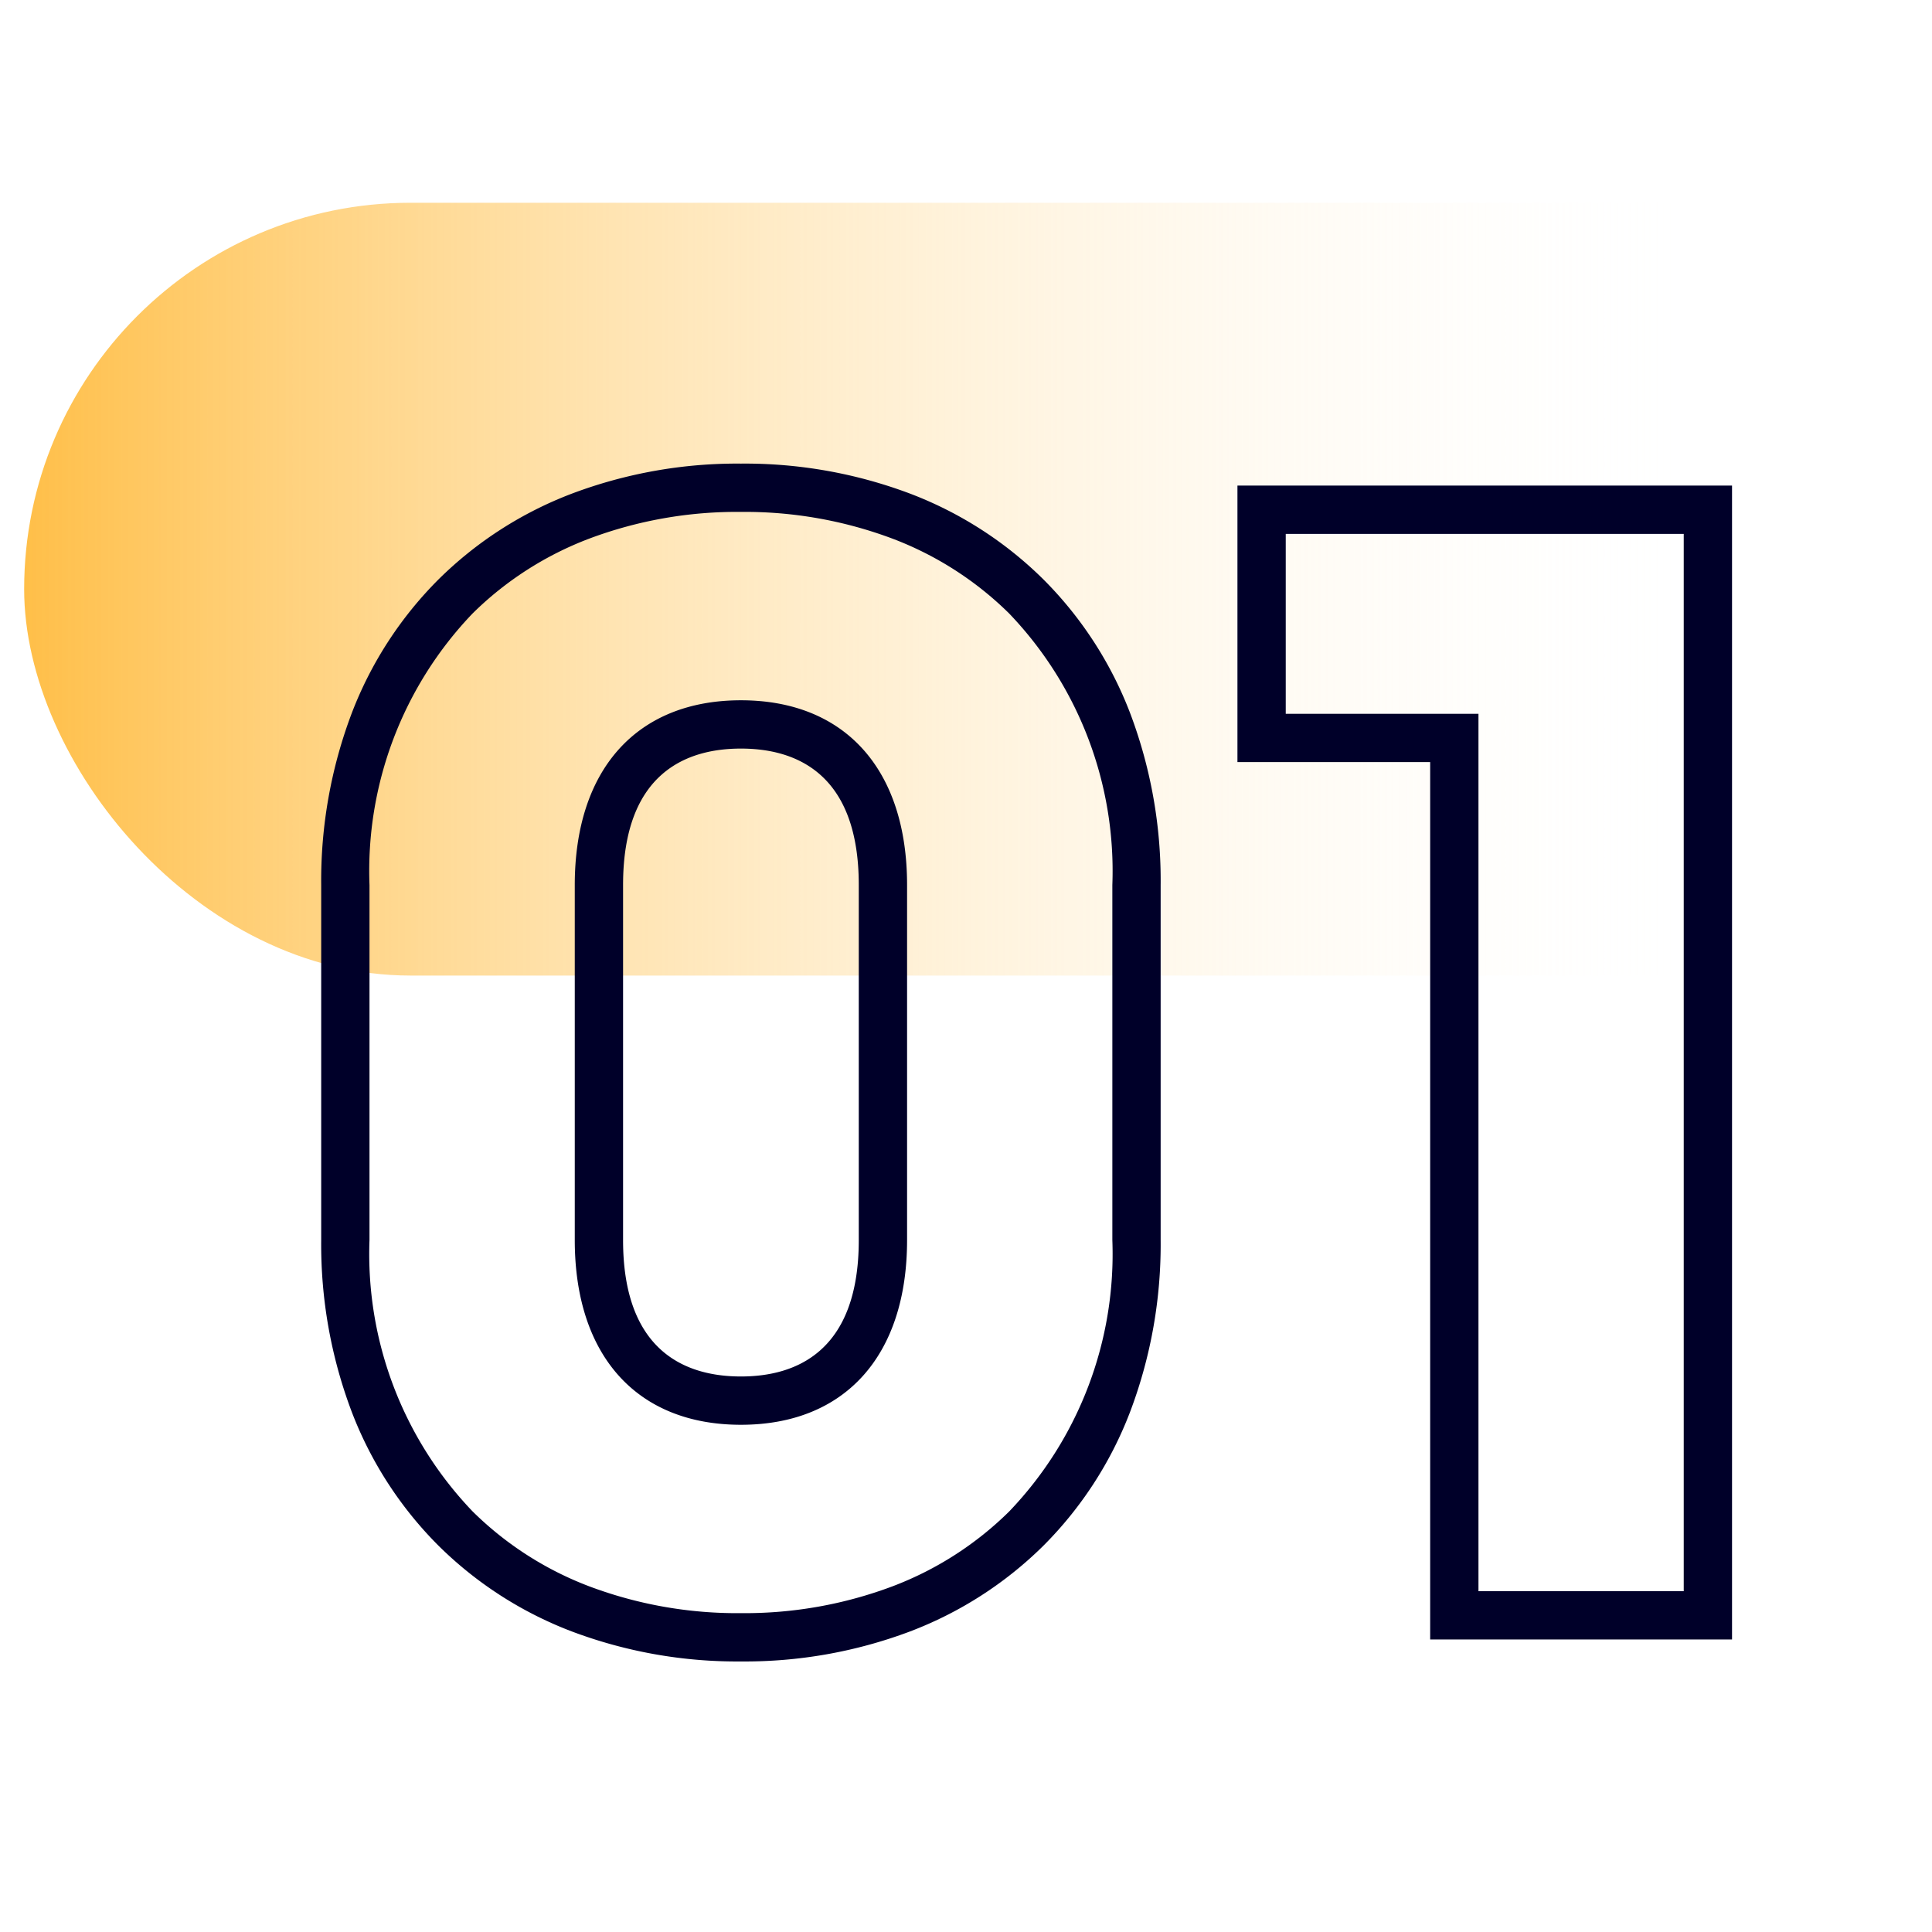 <?xml version="1.0" encoding="UTF-8"?> <svg xmlns="http://www.w3.org/2000/svg" xmlns:xlink="http://www.w3.org/1999/xlink" width="80" height="80" viewBox="0 0 80 80"><defs><linearGradient id="linear-gradient" x1="0.83" y1="0.5" x2="0" y2="0.5" gradientUnits="objectBoundingBox"><stop offset="0" stop-color="#fff" stop-opacity="0"></stop><stop offset="1" stop-color="#ffbf49"></stop></linearGradient><clipPath id="clip-Icon-enjeux-etapes-01"><rect width="80" height="80"></rect></clipPath></defs><g id="Icon-enjeux-etapes-01" clip-path="url(#clip-Icon-enjeux-etapes-01)"><rect id="Rectangle_8482" data-name="Rectangle 8482" width="84" height="32" rx="16" transform="translate(1 8.396)" fill="url(#linear-gradient)"></rect><path id="Tracé_9785" data-name="Tracé 9785" d="M-12.32,1.91A19.392,19.392,0,0,1-19.314.671a15.849,15.849,0,0,1-5.523-3.549,15.827,15.827,0,0,1-3.594-5.536A19.587,19.587,0,0,1-29.7-15.54v-14.7a19.587,19.587,0,0,1,1.269-7.126A15.827,15.827,0,0,1-24.837-42.9a15.849,15.849,0,0,1,5.523-3.549A19.392,19.392,0,0,1-12.32-47.69a19.392,19.392,0,0,1,6.994,1.239A15.849,15.849,0,0,1,.2-42.9a15.827,15.827,0,0,1,3.594,5.536A19.587,19.587,0,0,1,5.06-30.24v14.7A19.587,19.587,0,0,1,3.791-8.414,15.827,15.827,0,0,1,.2-2.878,15.849,15.849,0,0,1-5.326.671,19.392,19.392,0,0,1-12.32,1.91Zm0-47.6A17.4,17.4,0,0,0-18.6-44.584a13.861,13.861,0,0,0-4.832,3.1A15.413,15.413,0,0,0-27.7-30.24v14.7A15.413,15.413,0,0,0-23.428-4.3,13.861,13.861,0,0,0-18.6-1.2,17.4,17.4,0,0,0-12.32-.09,17.4,17.4,0,0,0-6.045-1.2,13.861,13.861,0,0,0-1.212-4.3,15.413,15.413,0,0,0,3.06-15.54v-14.7A15.413,15.413,0,0,0-1.212-41.483a13.861,13.861,0,0,0-4.832-3.1A17.4,17.4,0,0,0-12.32-45.69ZM28.72,1H16.22V-35.33H8.24V-46.78H28.72ZM18.22-1h8.5V-44.78H10.24v7.45h7.98ZM-12.32-7.89c-4.308,0-6.88-2.86-6.88-7.65v-14.7c0-4.79,2.572-7.65,6.88-7.65s6.88,2.86,6.88,7.65v14.7C-5.44-10.75-8.012-7.89-12.32-7.89Zm0-28c-2.226,0-4.88.98-4.88,5.65v14.7c0,4.67,2.654,5.65,4.88,5.65s4.88-.98,4.88-5.65v-14.7C-7.44-34.91-10.094-35.89-12.32-35.89Z" transform="translate(43 66.887)" fill="#000029"></path></g></svg> 